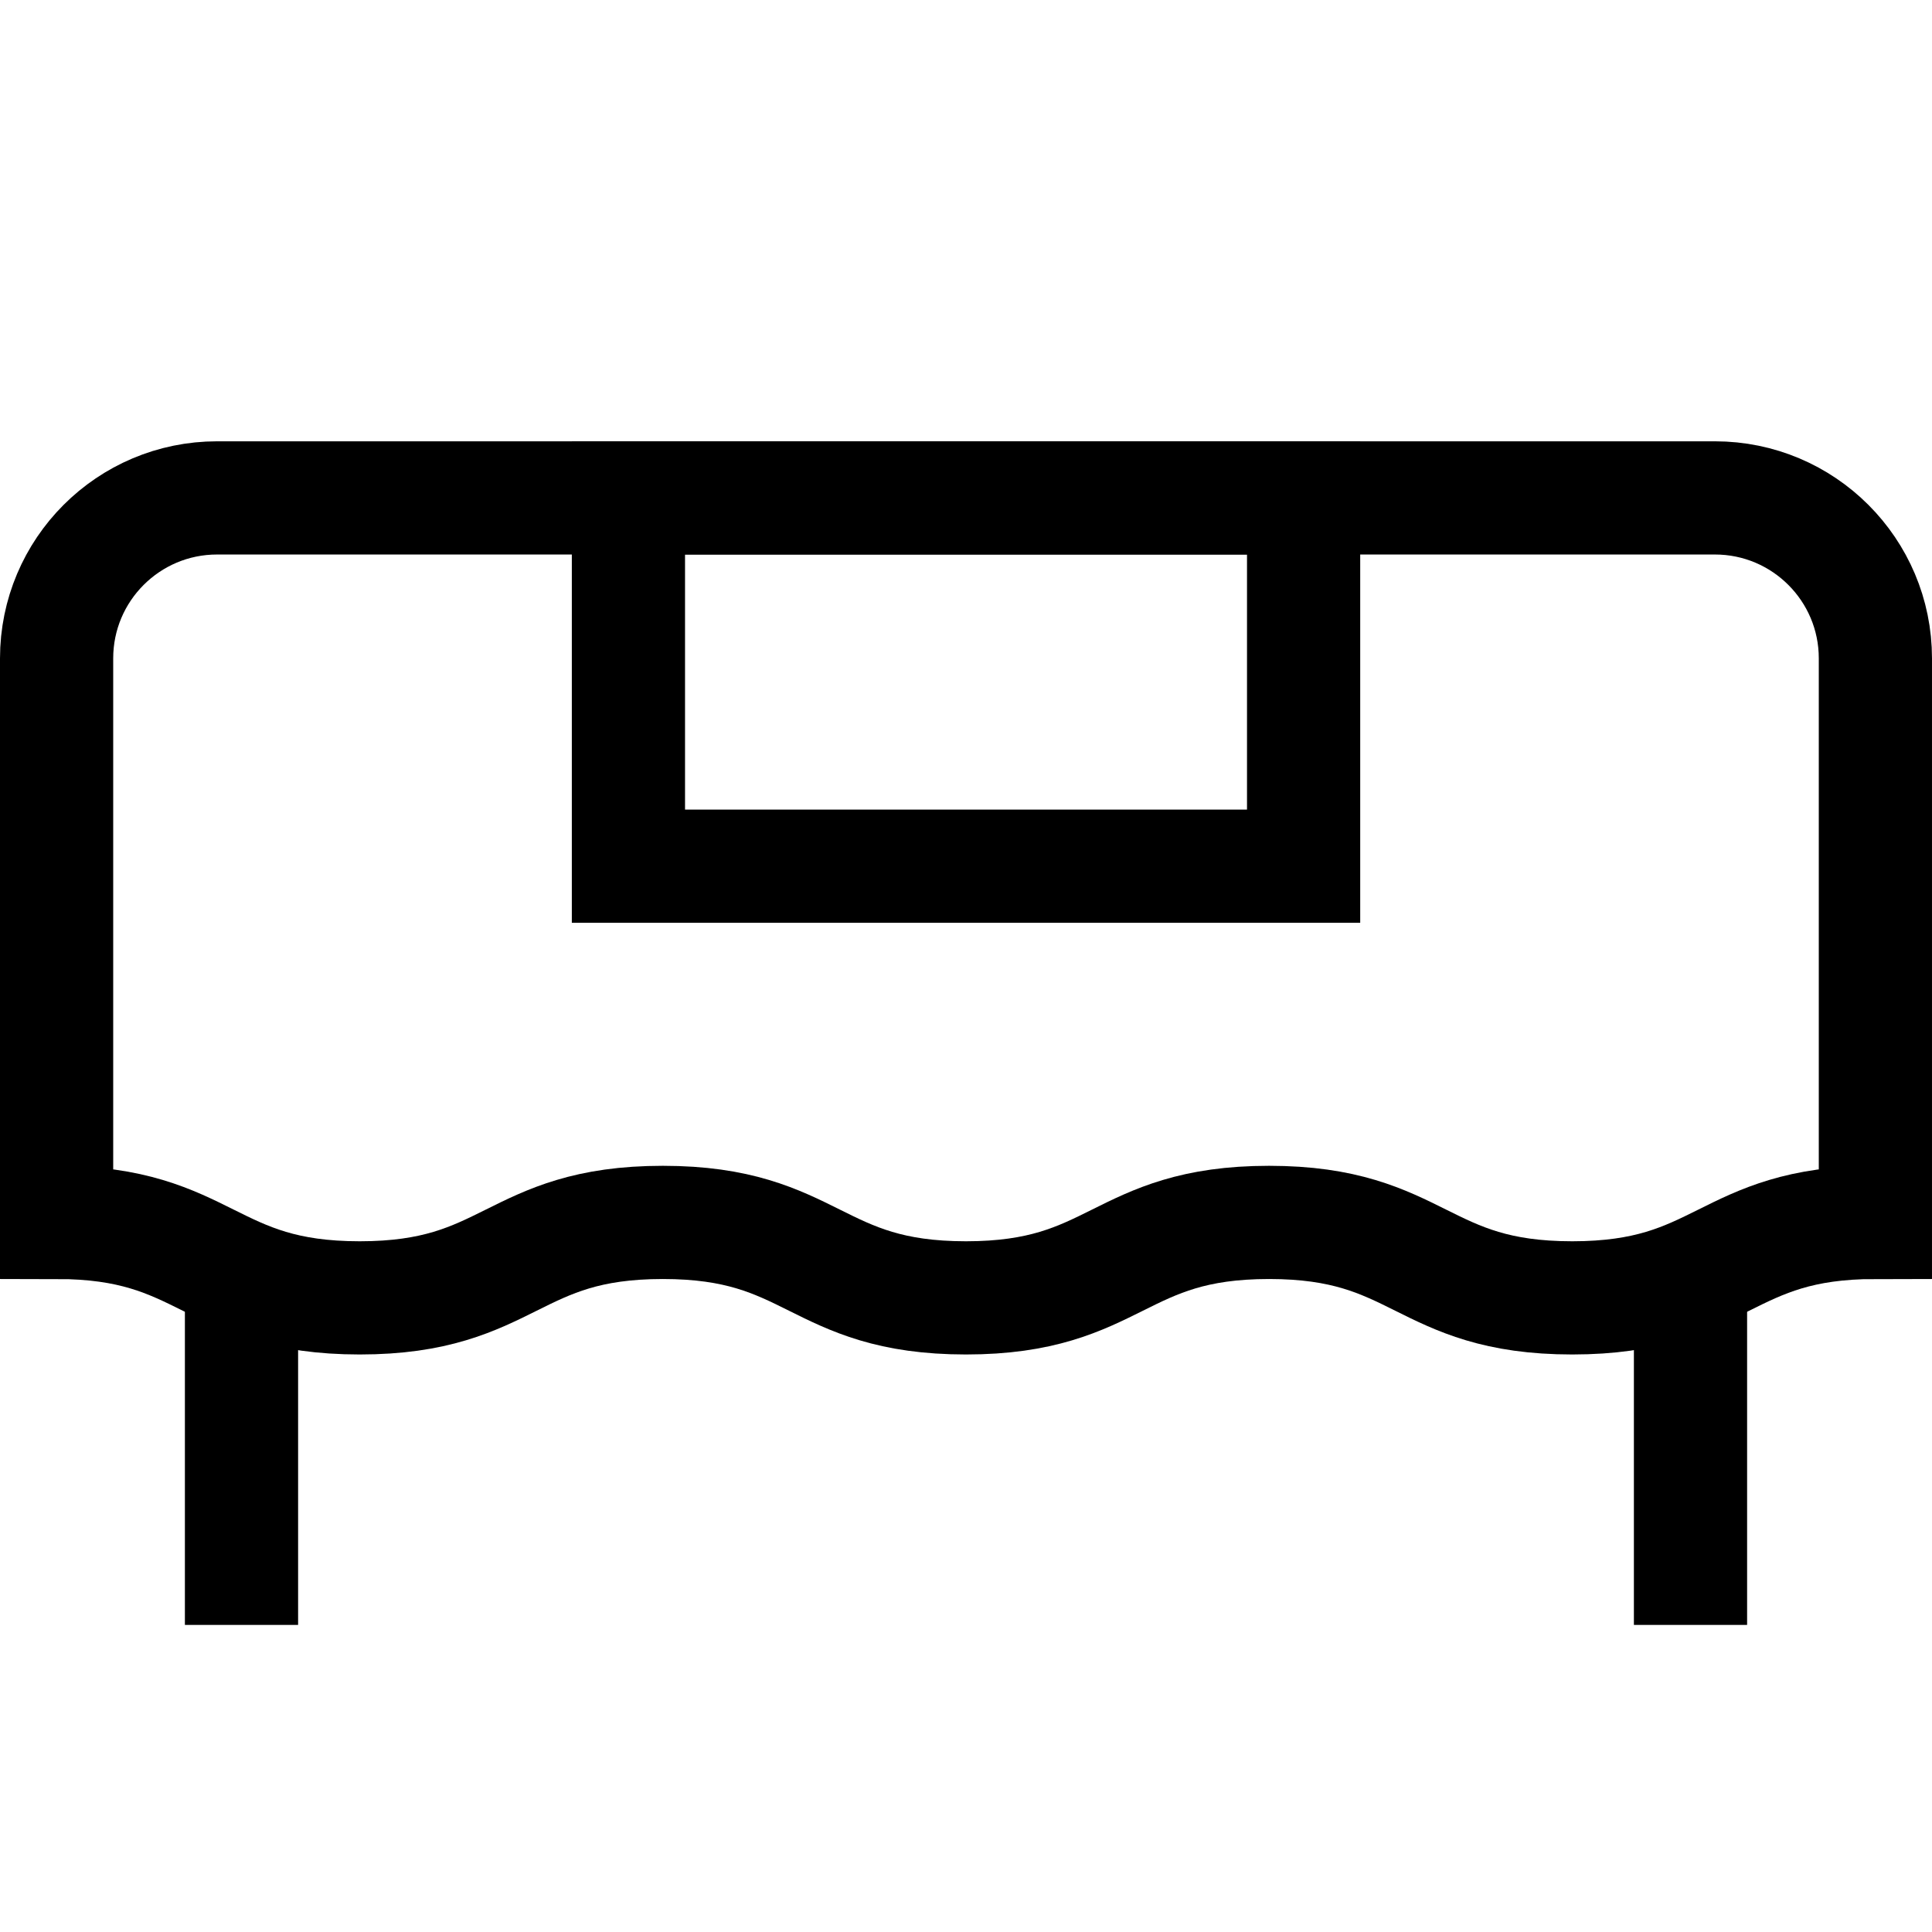 <?xml version="1.0" encoding="UTF-8"?>
<svg id="Capa_1" xmlns="http://www.w3.org/2000/svg" version="1.1" viewBox="0 0 512 512">
  <!-- Generator: Adobe Illustrator 29.6.0, SVG Export Plug-In . SVG Version: 2.1.1 Build 207)  -->
  <defs>
    <style>
      .st0 {
        fill: none;
        stroke: #000;
        stroke-miterlimit: 10;
        stroke-width: 30px;
      }
    </style>
  </defs>
  <path class="st0" d="M15,174.48v149.47c40.17,0,40.17,20,80.33,20s40.17-20,80.33-20,40.17,20,80.33,20,40.17-20,80.33-20,40.17,20,80.34,20,40.17-20,80.34-20v-149.47c0-23.49-19.04-42.53-42.53-42.53H57.53c-23.49,0-42.53,19.04-42.53,42.53Z"/>
  <line class="st0" x1="64" y1="333.95" x2="64" y2="430.62"/>
  <line class="st0" x1="448" y1="333.95" x2="448" y2="430.62"/>
  <rect class="st0" x="166.54" y="131.95" width="178.93" height="97.6"/>
</svg>